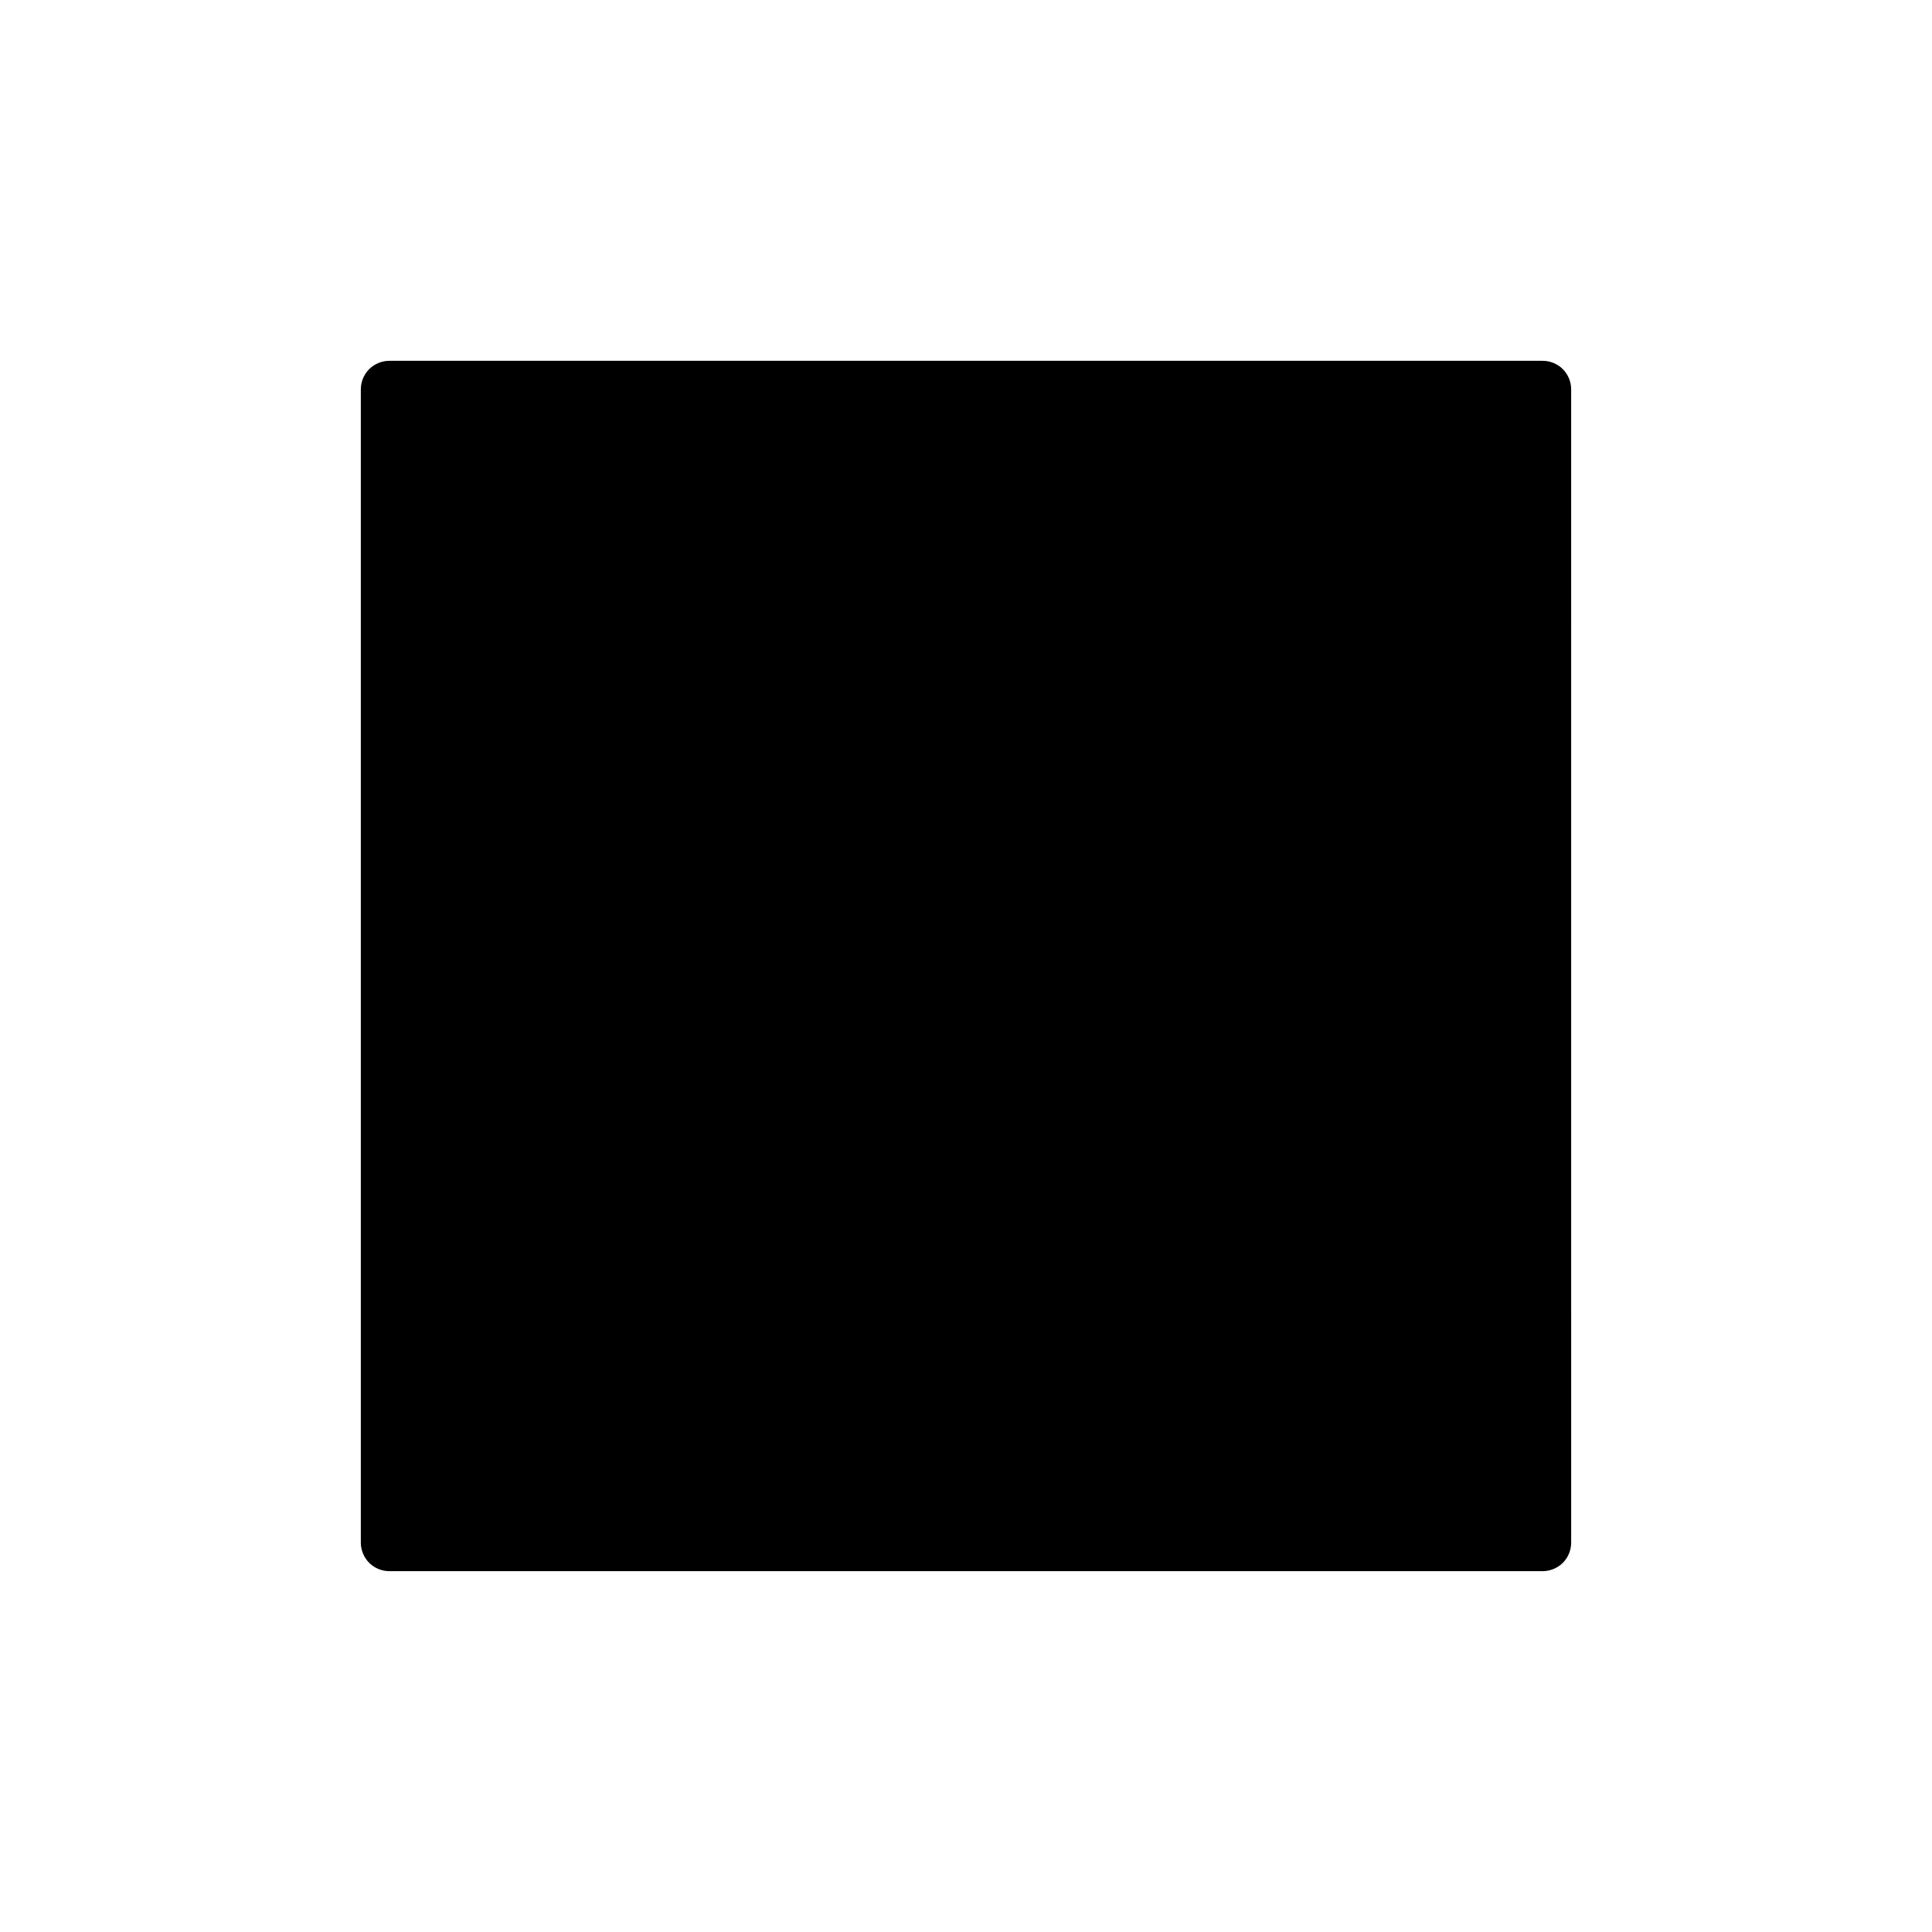 <?xml version="1.0" encoding="UTF-8"?>
<!-- Uploaded to: SVG Repo, www.svgrepo.com, Generator: SVG Repo Mixer Tools -->
<svg fill="#000000" width="800px" height="800px" version="1.1" viewBox="144 144 512 512" xmlns="http://www.w3.org/2000/svg">
 <path d="m558.17 241.83c-1.406-1.406-3.356-2.211-5.352-2.211h-305.64c-1.988 0-3.934 0.805-5.344 2.211-1.41 1.406-2.211 3.356-2.211 5.344v305.64c0 1.996 0.805 3.934 2.211 5.352 1.406 1.406 3.356 2.207 5.344 2.207h305.64c1.996 0 3.93-0.805 5.352-2.207 1.406-1.406 2.207-3.356 2.207-5.352l-0.004-305.64c0-1.992-0.805-3.938-2.207-5.348z"/>
</svg>